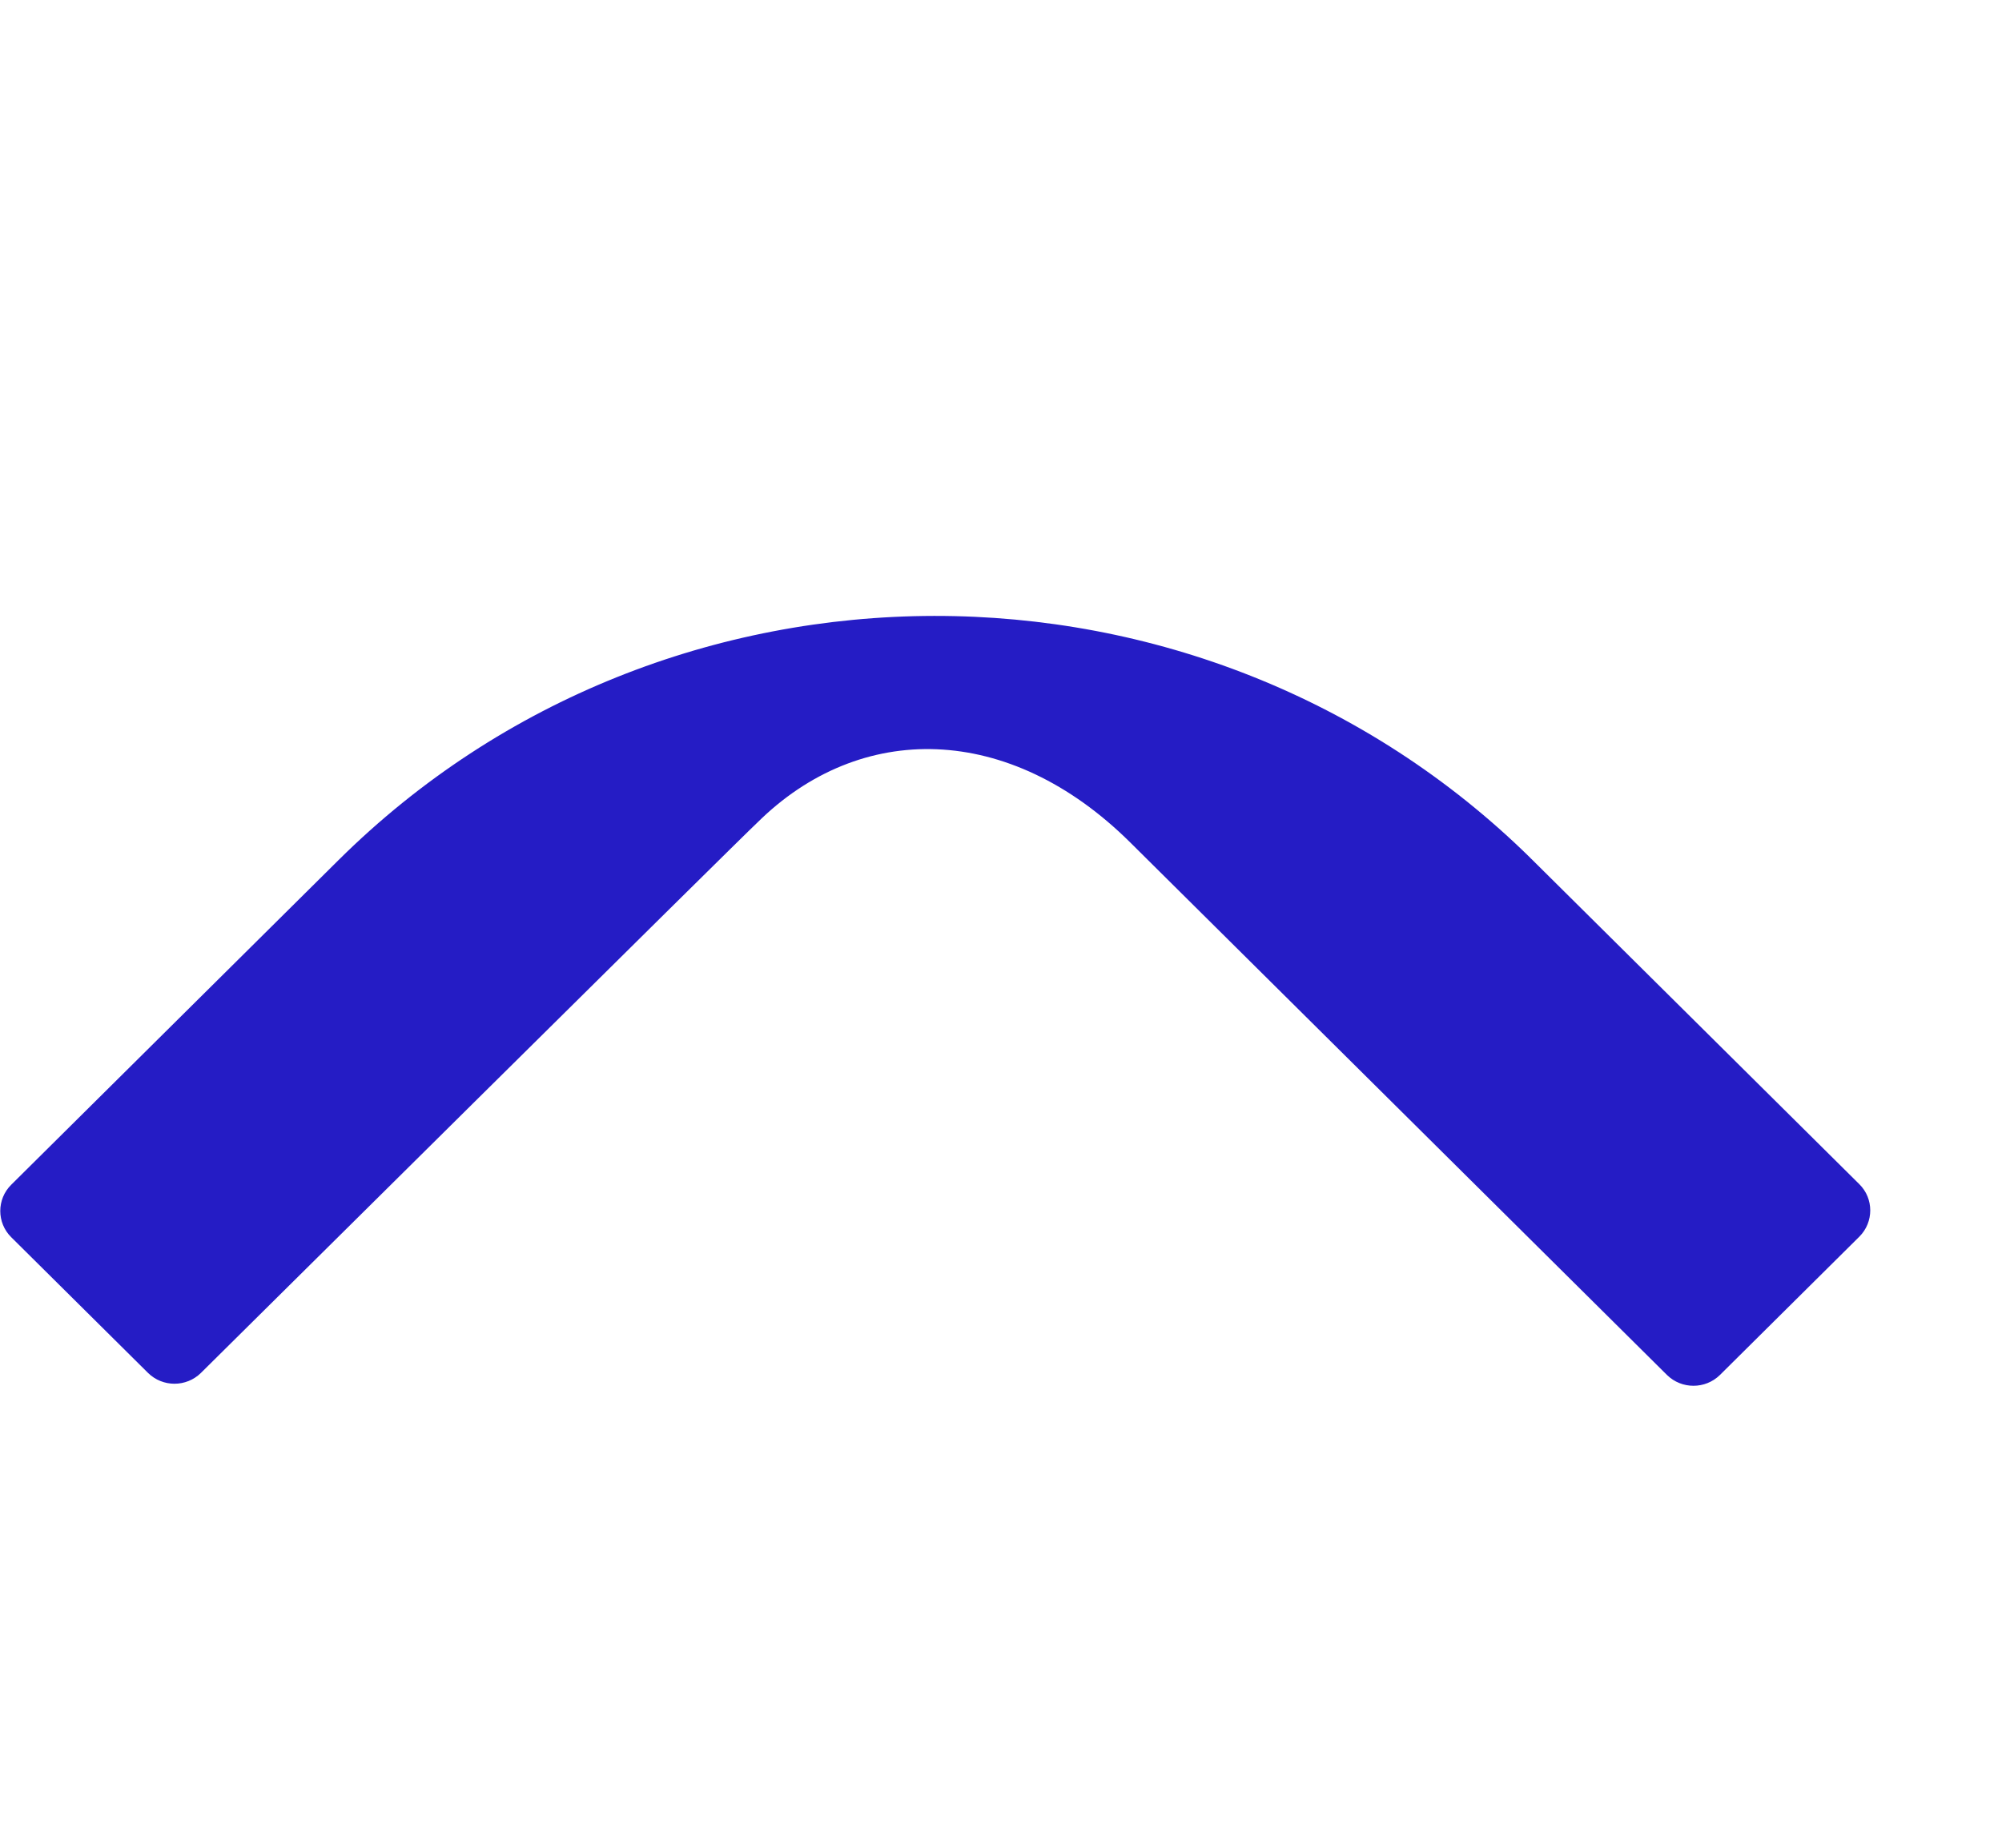 <svg width="13" height="12" viewBox="0 0 13 12" fill="none" xmlns="http://www.w3.org/2000/svg">
<path fill-rule="evenodd" clip-rule="evenodd" d="M9.955 5.589L12.074 7.691C12.168 7.784 12.168 7.937 12.074 8.031L11.168 8.93C11.073 9.023 10.92 9.023 10.825 8.93L7.34 5.472C6.552 4.69 5.584 4.681 4.917 5.343C4.842 5.41 1.305 8.916 1.305 8.916C1.21 9.01 1.056 9.01 0.961 8.916L0.073 8.035C-0.022 7.941 -0.022 7.788 0.073 7.694L2.198 5.586C4.325 3.476 7.804 3.471 9.939 5.573C9.939 5.573 9.939 5.573 9.939 5.574L9.946 5.58L9.954 5.588C9.954 5.588 9.954 5.588 9.954 5.588L9.955 5.589Z" fill="#251CC5"/>
</svg>
